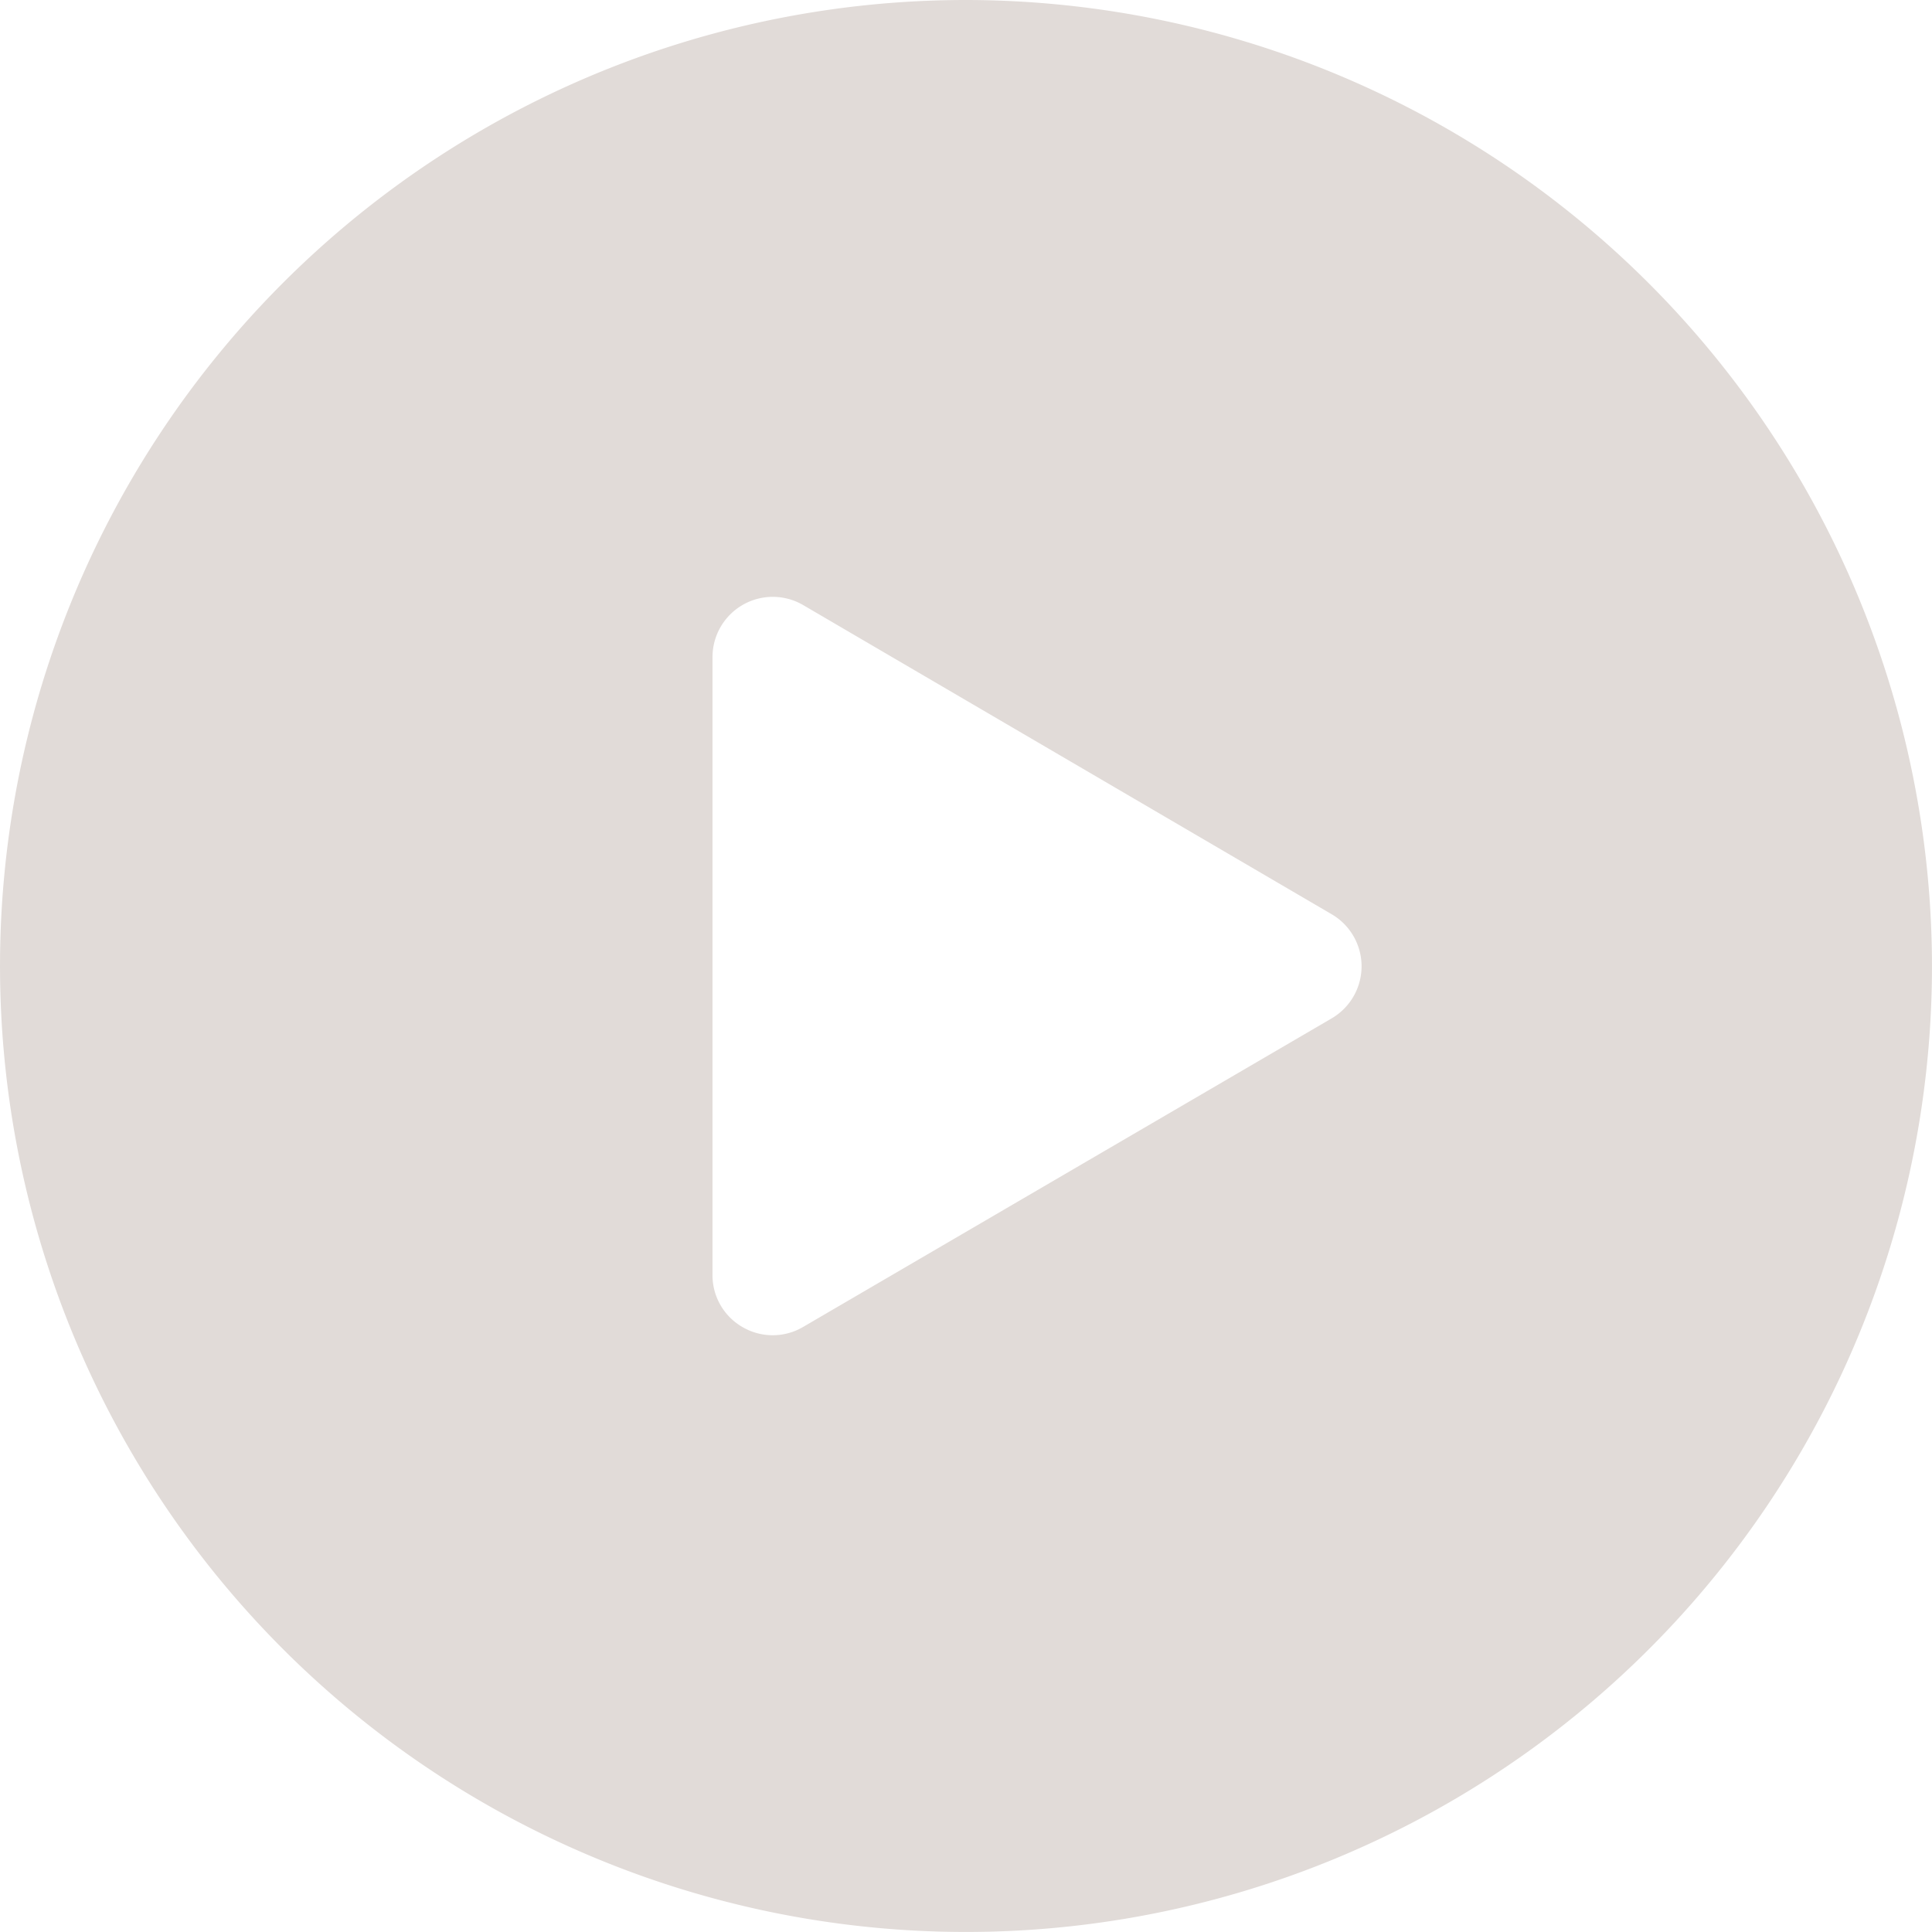 <svg id="Icons" xmlns="http://www.w3.org/2000/svg" width="106.218" height="106.215" viewBox="0 0 106.218 106.215">
  <g id="Group_158" data-name="Group 158" transform="translate(0 0)">
    <path id="Path_15" data-name="Path 15" d="M65.591,12.483A53.108,53.108,0,1,0,118.7,65.591,53.167,53.167,0,0,0,65.591,12.483ZM85.7,68.469,56.636,85.437a3.293,3.293,0,0,1-3.317.014,3.284,3.284,0,0,1-1.664-2.878V48.609a3.314,3.314,0,0,1,4.985-2.86l29.06,17a3.313,3.313,0,0,1,0,5.719Z" transform="translate(-12.483 -12.483)" fill="#e1dbd8"/>
  </g>
</svg>
